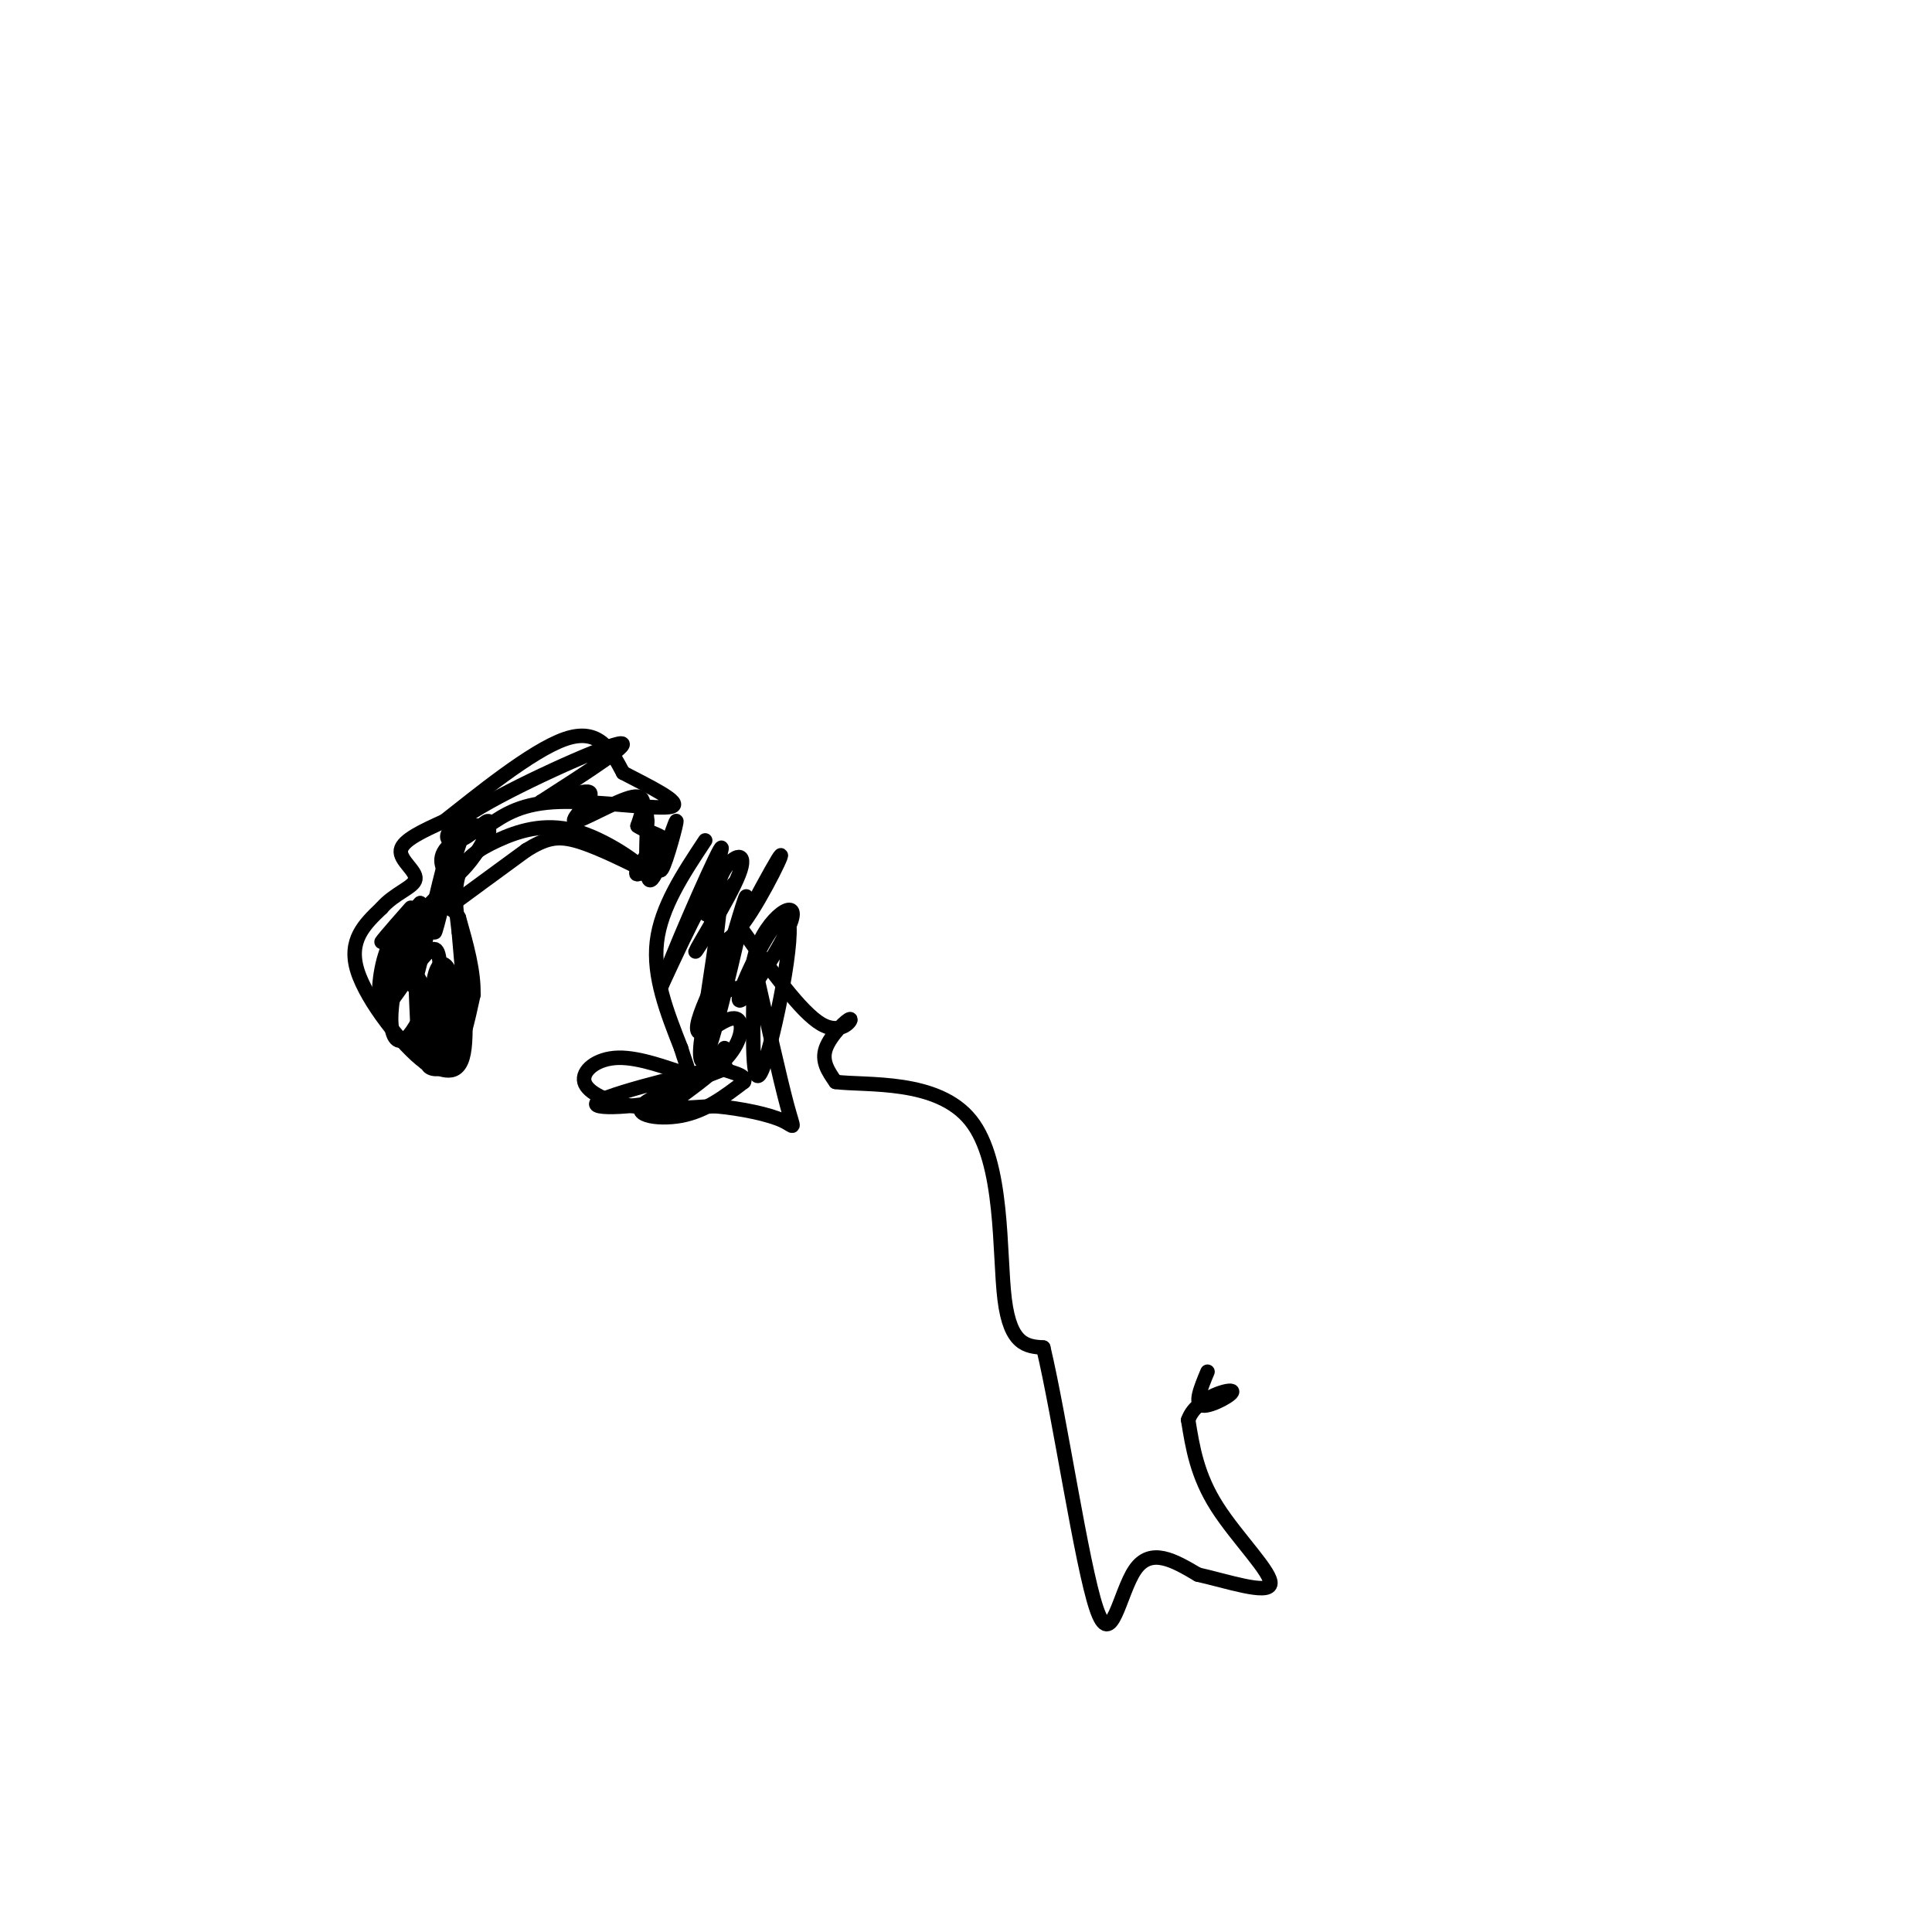 <svg viewBox='0 0 400 400' version='1.1' xmlns='http://www.w3.org/2000/svg' xmlns:xlink='http://www.w3.org/1999/xlink'><g fill='none' stroke='#000000' stroke-width='3' stroke-linecap='round' stroke-linejoin='round'><path d='M89,218c-0.467,1.200 -0.933,2.400 0,3c0.933,0.600 3.267,0.600 5,-2c1.733,-2.600 2.867,-7.800 4,-13'/><path d='M98,206c0.167,-4.833 -1.417,-10.417 -3,-16'/><path d='M95,190c-1.356,-2.667 -3.244,-1.333 -1,-3c2.244,-1.667 8.622,-6.333 15,-11'/><path d='M109,176c3.933,-2.422 6.267,-2.978 10,-2c3.733,0.978 8.867,3.489 14,6'/><path d='M133,180c-0.163,-0.931 -7.569,-6.260 -14,-8c-6.431,-1.740 -11.885,0.108 -16,2c-4.115,1.892 -6.890,3.826 -8,7c-1.110,3.174 -0.555,7.587 0,12'/><path d='M95,193c0.578,7.333 2.022,19.667 1,25c-1.022,5.333 -4.511,3.667 -8,2'/><path d='M88,220c-4.578,-3.333 -12.022,-12.667 -14,-19c-1.978,-6.333 1.511,-9.667 5,-13'/><path d='M79,188c2.643,-3.083 6.750,-4.292 7,-6c0.250,-1.708 -3.357,-3.917 -3,-6c0.357,-2.083 4.679,-4.042 9,-6'/><path d='M92,170c6.422,-5.022 17.978,-14.578 25,-17c7.022,-2.422 9.511,2.289 12,7'/><path d='M129,160c5.310,2.786 12.583,6.250 10,7c-2.583,0.750 -15.024,-1.214 -23,-1c-7.976,0.214 -11.488,2.607 -15,5'/><path d='M101,171c-3.317,0.245 -4.108,-1.642 -6,4c-1.892,5.642 -4.884,18.815 -5,18c-0.116,-0.815 2.643,-15.616 2,-14c-0.643,1.616 -4.688,19.650 -6,24c-1.312,4.350 0.108,-4.983 0,-9c-0.108,-4.017 -1.745,-2.719 -3,-1c-1.255,1.719 -2.127,3.860 -3,6'/><path d='M80,199c-0.568,4.208 -0.488,11.726 0,10c0.488,-1.726 1.385,-12.698 2,-14c0.615,-1.302 0.946,7.065 2,7c1.054,-0.065 2.829,-8.564 2,-11c-0.829,-2.436 -4.262,1.190 -6,6c-1.738,4.810 -1.782,10.803 -1,11c0.782,0.197 2.391,-5.401 4,-11'/><path d='M83,197c0.060,0.814 -1.790,8.349 -2,13c-0.210,4.651 1.221,6.419 3,5c1.779,-1.419 3.906,-6.026 4,-7c0.094,-0.974 -1.845,1.684 -1,3c0.845,1.316 4.474,1.291 6,-1c1.526,-2.291 0.949,-6.848 0,-9c-0.949,-2.152 -2.271,-1.901 -3,1c-0.729,2.901 -0.864,8.450 -1,14'/><path d='M89,216c0.277,3.010 1.470,3.535 3,1c1.530,-2.535 3.397,-8.131 4,-11c0.603,-2.869 -0.058,-3.013 -1,-3c-0.942,0.013 -2.164,0.182 -3,3c-0.836,2.818 -1.285,8.286 -1,9c0.285,0.714 1.303,-3.324 1,-6c-0.303,-2.676 -1.928,-3.990 -3,-1c-1.072,2.990 -1.592,10.283 -2,10c-0.408,-0.283 -0.704,-8.141 -1,-16'/><path d='M86,202c0.665,-0.629 2.827,5.800 4,6c1.173,0.200 1.356,-5.828 1,-9c-0.356,-3.172 -1.250,-3.490 -4,0c-2.750,3.490 -7.356,10.786 -7,9c0.356,-1.786 5.673,-12.653 7,-16c1.327,-3.347 -1.337,0.827 -4,5'/><path d='M83,197c-1.435,0.595 -3.024,-0.418 -2,-3c1.024,-2.582 4.660,-6.734 4,-6c-0.660,0.734 -5.617,6.352 -6,7c-0.383,0.648 3.809,-3.676 8,-8'/><path d='M87,187c-0.026,0.482 -4.089,5.686 -1,3c3.089,-2.686 13.332,-13.262 15,-17c1.668,-3.738 -5.238,-0.640 -8,2c-2.762,2.640 -1.381,4.820 0,7'/><path d='M93,182c1.165,0.160 4.078,-2.939 6,-6c1.922,-3.061 2.855,-6.086 2,-6c-0.855,0.086 -3.497,3.281 -6,4c-2.503,0.719 -4.866,-1.037 3,-6c7.866,-4.963 25.962,-13.132 30,-14c4.038,-0.868 -5.981,5.566 -16,12'/><path d='M112,166c0.159,0.941 8.558,-2.707 10,-2c1.442,0.707 -4.073,5.767 -3,6c1.073,0.233 8.735,-4.362 12,-5c3.265,-0.638 2.132,2.681 1,6'/><path d='M132,171c1.917,1.393 6.208,1.875 6,4c-0.208,2.125 -4.917,5.893 -6,6c-1.083,0.107 1.458,-3.446 4,-7'/><path d='M136,174c0.587,1.112 0.054,7.391 1,6c0.946,-1.391 3.370,-10.451 3,-10c-0.370,0.451 -3.534,10.415 -5,12c-1.466,1.585 -1.233,-5.207 -1,-12'/><path d='M134,170c-0.167,-2.000 -0.083,-1.000 0,0'/><path d='M146,174c-4.583,6.917 -9.167,13.833 -10,21c-0.833,7.167 2.083,14.583 5,22'/><path d='M141,217c1.421,4.778 2.472,5.722 0,5c-2.472,-0.722 -8.467,-3.111 -13,-3c-4.533,0.111 -7.605,2.722 -7,5c0.605,2.278 4.887,4.222 10,5c5.113,0.778 11.056,0.389 17,0'/><path d='M148,229c5.655,0.500 11.292,1.750 14,3c2.708,1.250 2.488,2.500 1,-3c-1.488,-5.500 -4.244,-17.750 -7,-30'/><path d='M156,199c1.579,-8.132 9.025,-13.464 8,-9c-1.025,4.464 -10.522,18.722 -11,17c-0.478,-1.722 8.064,-19.425 10,-17c1.936,2.425 -2.732,24.979 -5,31c-2.268,6.021 -2.134,-4.489 -2,-15'/><path d='M156,206c-2.183,-2.624 -6.641,-1.683 -9,3c-2.359,4.683 -2.619,13.107 -1,10c1.619,-3.107 5.116,-17.747 7,-26c1.884,-8.253 2.154,-10.119 0,-3c-2.154,7.119 -6.734,23.224 -7,21c-0.266,-2.224 3.781,-22.778 3,-27c-0.781,-4.222 -6.391,7.889 -12,20'/><path d='M137,204c1.187,-4.213 10.155,-24.745 12,-28c1.845,-3.255 -3.435,10.769 -3,13c0.435,2.231 6.583,-7.330 6,-6c-0.583,1.330 -7.899,13.552 -8,14c-0.101,0.448 7.011,-10.880 9,-16c1.989,-5.120 -1.146,-4.034 -3,-1c-1.854,3.034 -2.427,8.017 -3,13'/><path d='M147,193c0.414,2.868 2.949,3.537 7,-2c4.051,-5.537 9.619,-17.279 7,-13c-2.619,4.279 -13.424,24.580 -16,32c-2.576,7.420 3.076,1.959 6,1c2.924,-0.959 3.121,2.583 1,6c-2.121,3.417 -6.561,6.708 -11,10'/><path d='M141,227c-7.409,2.293 -20.430,3.026 -17,1c3.430,-2.026 23.311,-6.811 26,-7c2.689,-0.189 -11.815,4.218 -16,7c-4.185,2.782 1.947,3.938 7,3c5.053,-0.938 9.026,-3.969 13,-7'/><path d='M154,224c0.867,-1.578 -3.467,-2.022 -5,-3c-1.533,-0.978 -0.267,-2.489 1,-4'/><path d='M154,193c5.923,8.280 11.845,16.560 16,19c4.155,2.440 6.542,-0.958 6,-1c-0.542,-0.042 -4.012,3.274 -5,6c-0.988,2.726 0.506,4.863 2,7'/><path d='M173,224c6.321,0.810 21.125,-0.667 28,8c6.875,8.667 5.821,27.476 7,37c1.179,9.524 4.589,9.762 8,10'/><path d='M216,279c3.405,14.250 7.917,44.875 11,54c3.083,9.125 4.738,-3.250 8,-8c3.262,-4.750 8.131,-1.875 13,1'/><path d='M248,326c5.988,1.345 14.458,4.208 15,2c0.542,-2.208 -6.845,-9.488 -11,-16c-4.155,-6.512 -5.077,-12.256 -6,-18'/><path d='M246,294c1.476,-4.405 8.167,-6.417 9,-6c0.833,0.417 -4.190,3.262 -6,3c-1.810,-0.262 -0.405,-3.631 1,-7'/></g>
</svg>